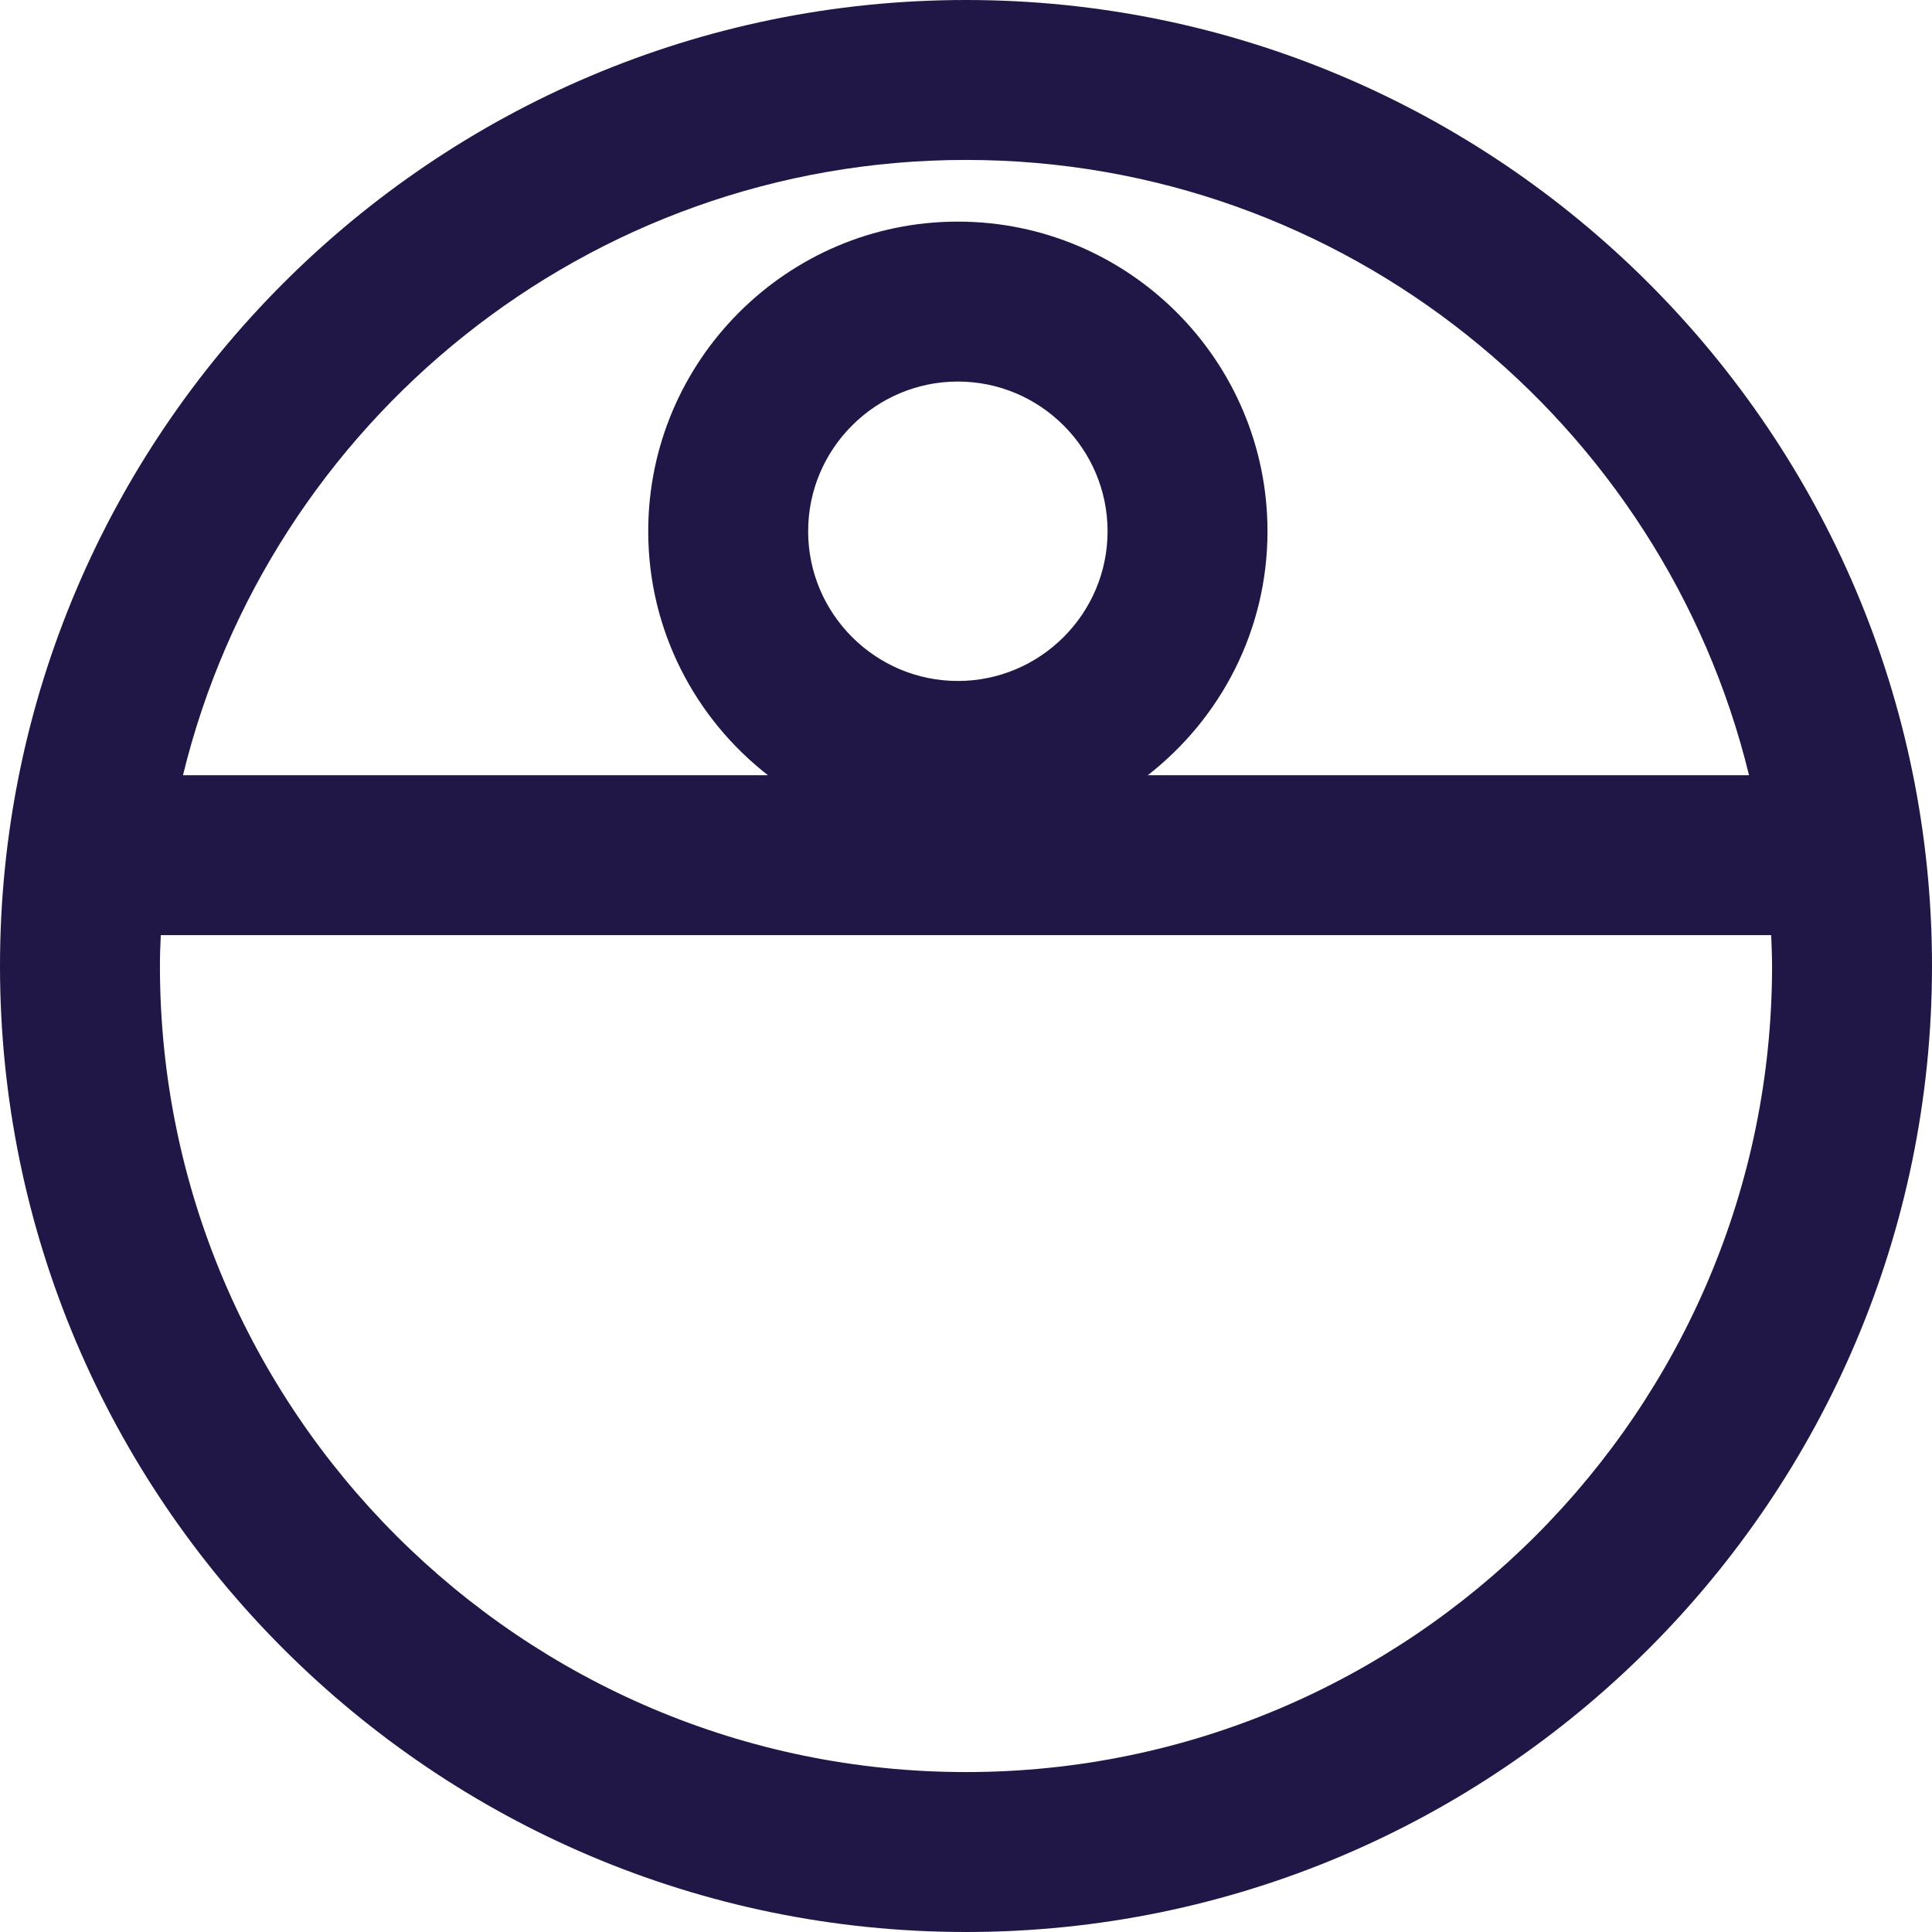 <?xml version="1.0" encoding="UTF-8"?> <svg xmlns="http://www.w3.org/2000/svg" id="Layer_2" viewBox="0 0 111.5 111.5"><defs><style>.cls-1{fill:#201747;}.cls-2{fill:none;}</style></defs><g id="Layer_1-2"><circle class="cls-2" cx="55.28" cy="30.66" r="8.64"></circle><path class="cls-2" d="M55.75,102.26c25.65,0,46.52-20.87,46.52-46.52,0-.6-.02-1.19-.05-1.78H9.28c-.02.59-.05,1.18-.05,1.78,0,25.65,20.87,46.52,46.52,46.52Z"></path><path class="cls-2" d="M37.4,30.66c0-9.86,8.02-17.87,17.87-17.87s17.87,8.02,17.87,17.87c0,5.72-2.71,10.81-6.91,14.08h34.7c-4.96-20.35-23.33-35.51-45.19-35.51S15.52,24.39,10.56,44.74h33.75c-4.2-3.27-6.91-8.36-6.91-14.08Z"></path><path class="cls-1" d="M55.75,111.5c30.74,0,55.75-25.01,55.75-55.75S86.49,0,55.75,0,0,25.01,0,55.75s25.01,55.75,55.75,55.75ZM55.75,9.23c21.86,0,40.23,15.16,45.19,35.51h-34.7c4.2-3.27,6.91-8.36,6.91-14.08,0-9.86-8.02-17.87-17.87-17.87s-17.87,8.02-17.87,17.87c0,5.72,2.71,10.81,6.91,14.08H10.56C15.52,24.39,33.89,9.23,55.75,9.23ZM63.92,30.66c0,4.76-3.88,8.64-8.64,8.64s-8.64-3.88-8.64-8.64,3.88-8.64,8.64-8.64,8.64,3.88,8.64,8.64ZM9.28,53.97h92.94c.02.59.05,1.18.05,1.78,0,25.65-20.87,46.52-46.52,46.52S9.23,81.4,9.23,55.75c0-.6.02-1.19.05-1.78Z"></path></g></svg> 